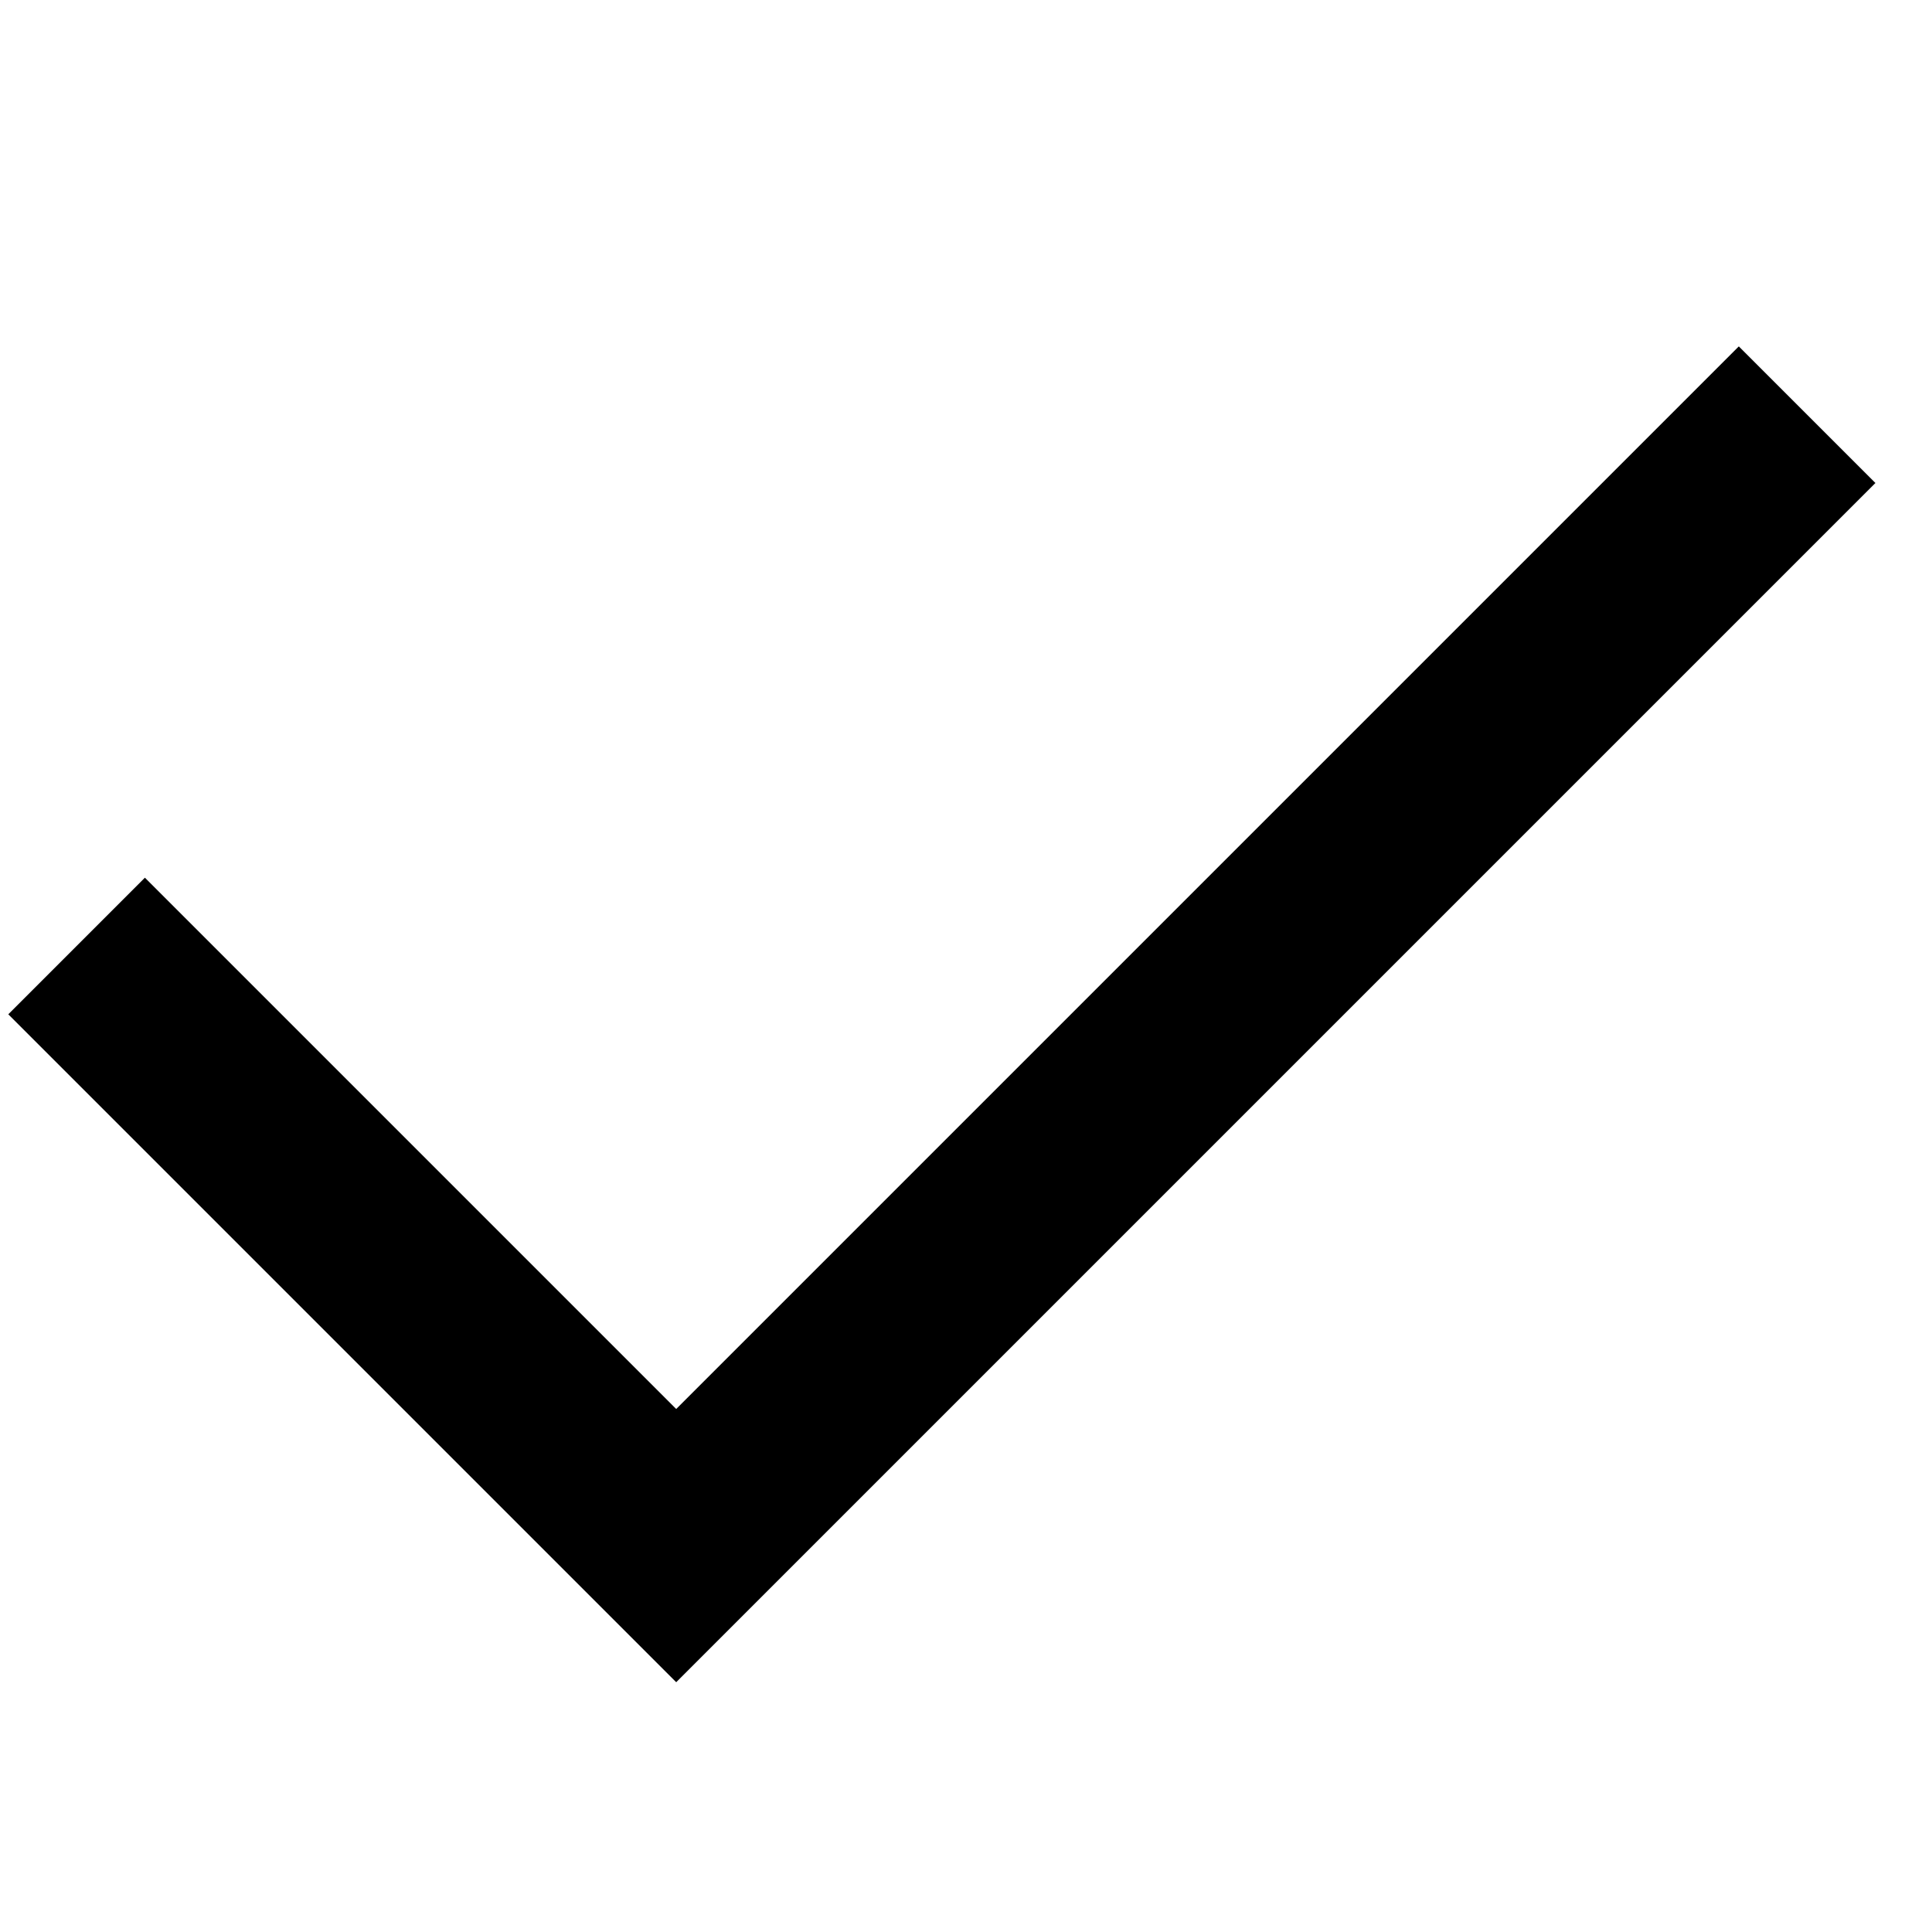 <svg width="20" height="20" viewBox="0 0 20 20" fill="none"
  xmlns="http://www.w3.org/2000/svg">
  <path d="M1.5 10.5L7 16L18 5" stroke="currentColor" stroke-width="2" stroke-linecap="square" />
</svg>
